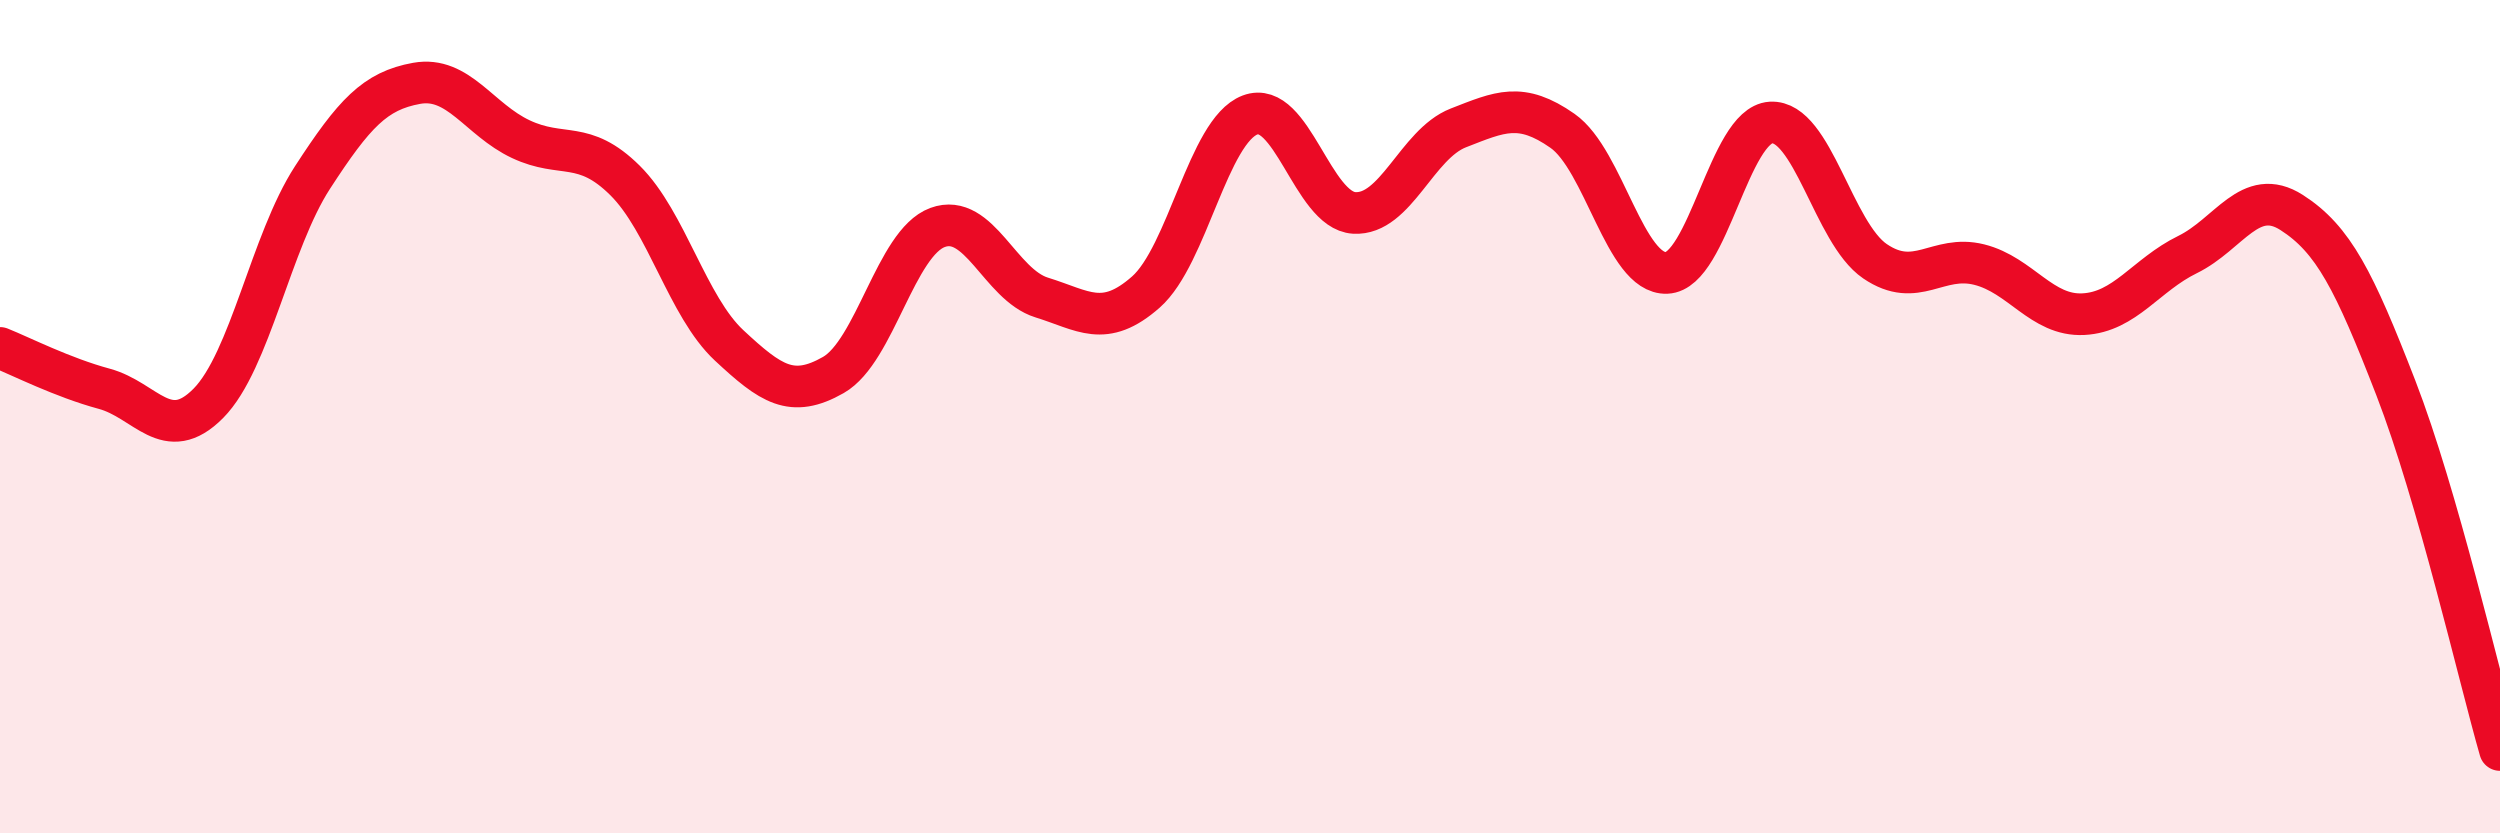 
    <svg width="60" height="20" viewBox="0 0 60 20" xmlns="http://www.w3.org/2000/svg">
      <path
        d="M 0,8.35 C 0.5,8.55 1.5,9.06 2.5,9.33 C 3.5,9.6 4,10.69 5,9.68 C 6,8.67 6.5,5.8 7.5,4.26 C 8.5,2.72 9,2.18 10,2 C 11,1.82 11.5,2.87 12.5,3.34 C 13.5,3.81 14,3.34 15,4.33 C 16,5.32 16.5,7.36 17.5,8.29 C 18.5,9.22 19,9.57 20,9 C 21,8.43 21.5,5.83 22.5,5.46 C 23.5,5.09 24,6.83 25,7.14 C 26,7.45 26.5,7.89 27.5,7.01 C 28.5,6.13 29,3.14 30,2.76 C 31,2.38 31.5,5.05 32.5,5.11 C 33.5,5.17 34,3.46 35,3.07 C 36,2.68 36.5,2.44 37.5,3.14 C 38.5,3.84 39,6.59 40,6.55 C 41,6.51 41.5,3 42.5,2.94 C 43.5,2.88 44,5.59 45,6.27 C 46,6.95 46.5,6.1 47.5,6.35 C 48.5,6.6 49,7.59 50,7.54 C 51,7.49 51.5,6.6 52.5,6.11 C 53.5,5.62 54,4.46 55,5.1 C 56,5.74 56.5,6.73 57.5,9.31 C 58.5,11.89 59.5,16.26 60,18L60 20L0 20Z"
        fill="#EB0A25"
        opacity="0.1"
        stroke-linecap="round"
        stroke-linejoin="round"
      />
      <path
        d="M 0,8.35 C 0.5,8.55 1.5,9.06 2.5,9.33 C 3.5,9.6 4,10.69 5,9.68 C 6,8.67 6.5,5.8 7.5,4.26 C 8.5,2.72 9,2.18 10,2 C 11,1.82 11.5,2.87 12.5,3.34 C 13.5,3.81 14,3.34 15,4.33 C 16,5.32 16.5,7.36 17.5,8.29 C 18.5,9.22 19,9.57 20,9 C 21,8.43 21.5,5.83 22.5,5.46 C 23.5,5.09 24,6.83 25,7.14 C 26,7.45 26.5,7.89 27.5,7.01 C 28.5,6.13 29,3.14 30,2.76 C 31,2.38 31.5,5.05 32.5,5.11 C 33.5,5.17 34,3.46 35,3.07 C 36,2.68 36.5,2.44 37.5,3.14 C 38.5,3.84 39,6.59 40,6.55 C 41,6.51 41.5,3 42.5,2.94 C 43.5,2.88 44,5.59 45,6.27 C 46,6.95 46.5,6.1 47.5,6.35 C 48.5,6.6 49,7.59 50,7.54 C 51,7.49 51.5,6.6 52.5,6.11 C 53.5,5.62 54,4.46 55,5.1 C 56,5.74 56.5,6.73 57.5,9.31 C 58.5,11.89 59.5,16.26 60,18"
        stroke="#EB0A25"
        stroke-width="1"
        fill="none"
        stroke-linecap="round"
        stroke-linejoin="round"
      />
    </svg>
  